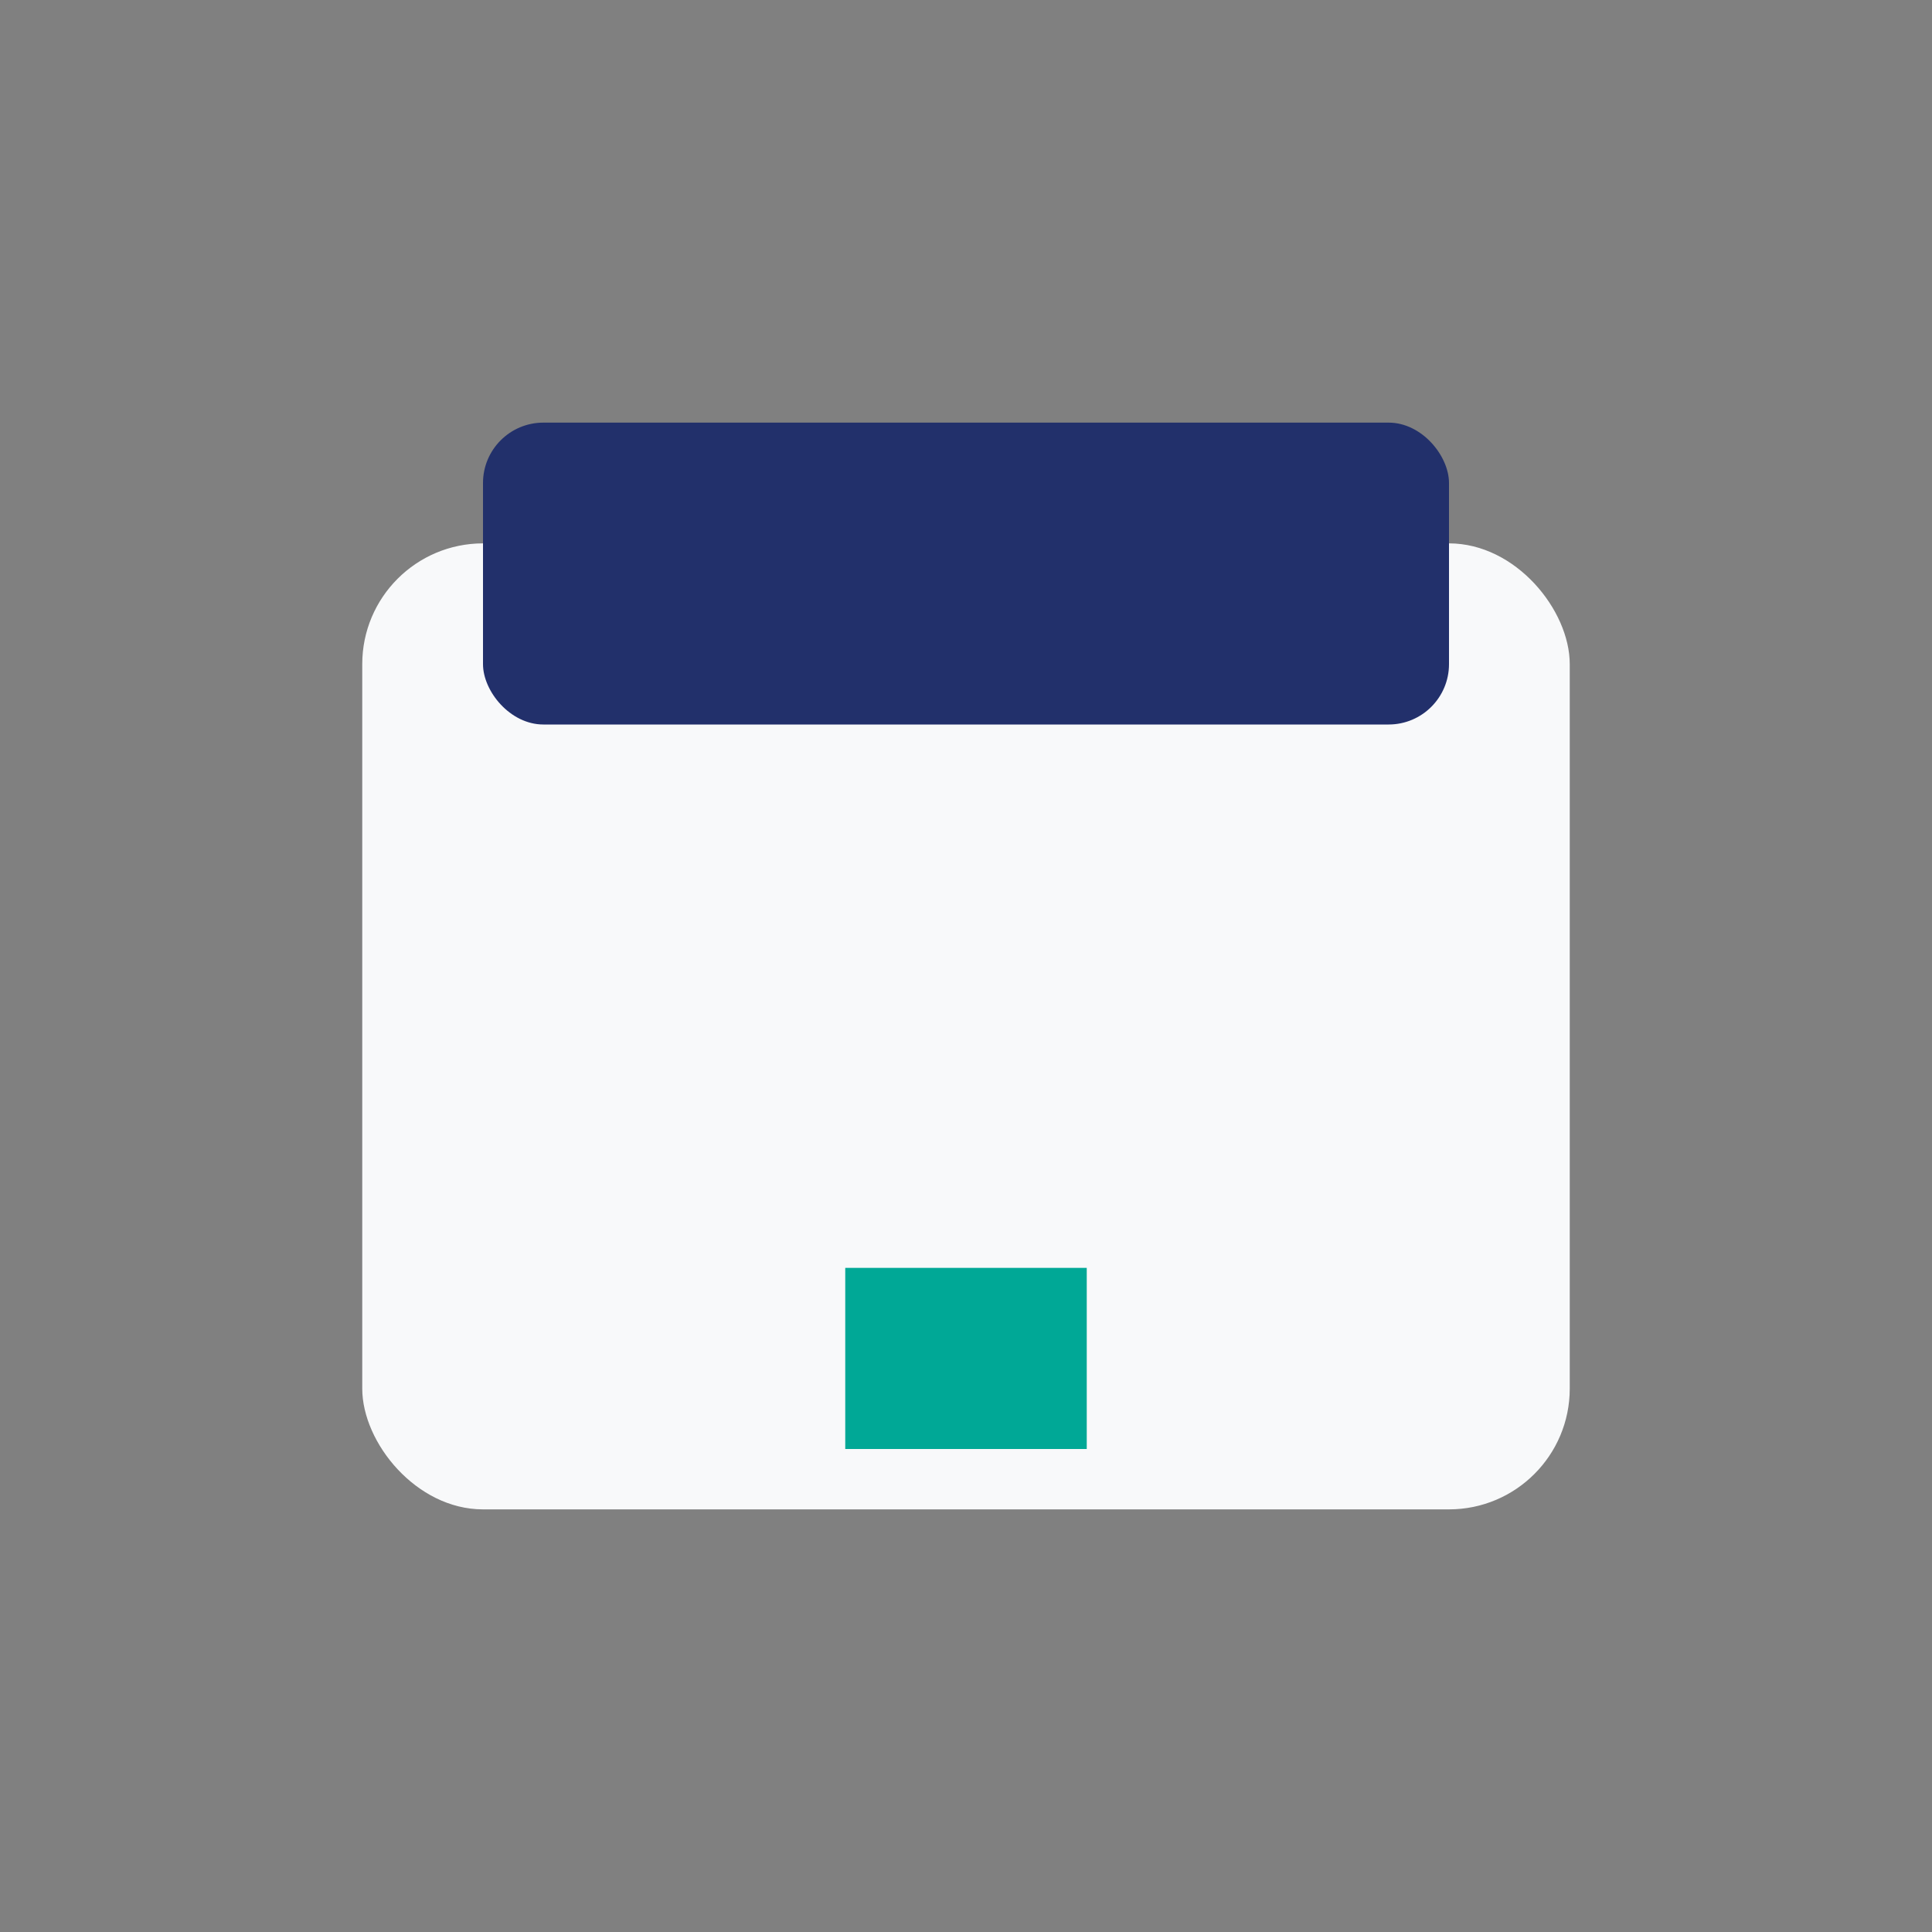 <?xml version="1.0" encoding="UTF-8"?>
<svg xmlns="http://www.w3.org/2000/svg" width="32" height="32" viewBox="0 0 32 32"><rect x="0" y="0" width="32" height="32" fill="#808080" stroke="none"/><rect x="6" y="9" width="20" height="16" rx="2" fill="#F8F9FA"/><rect x="8" y="7" width="16" height="5" rx="1" fill="#22306B"/><rect x="14" y="21" width="4" height="3" fill="#00A896"/></svg>